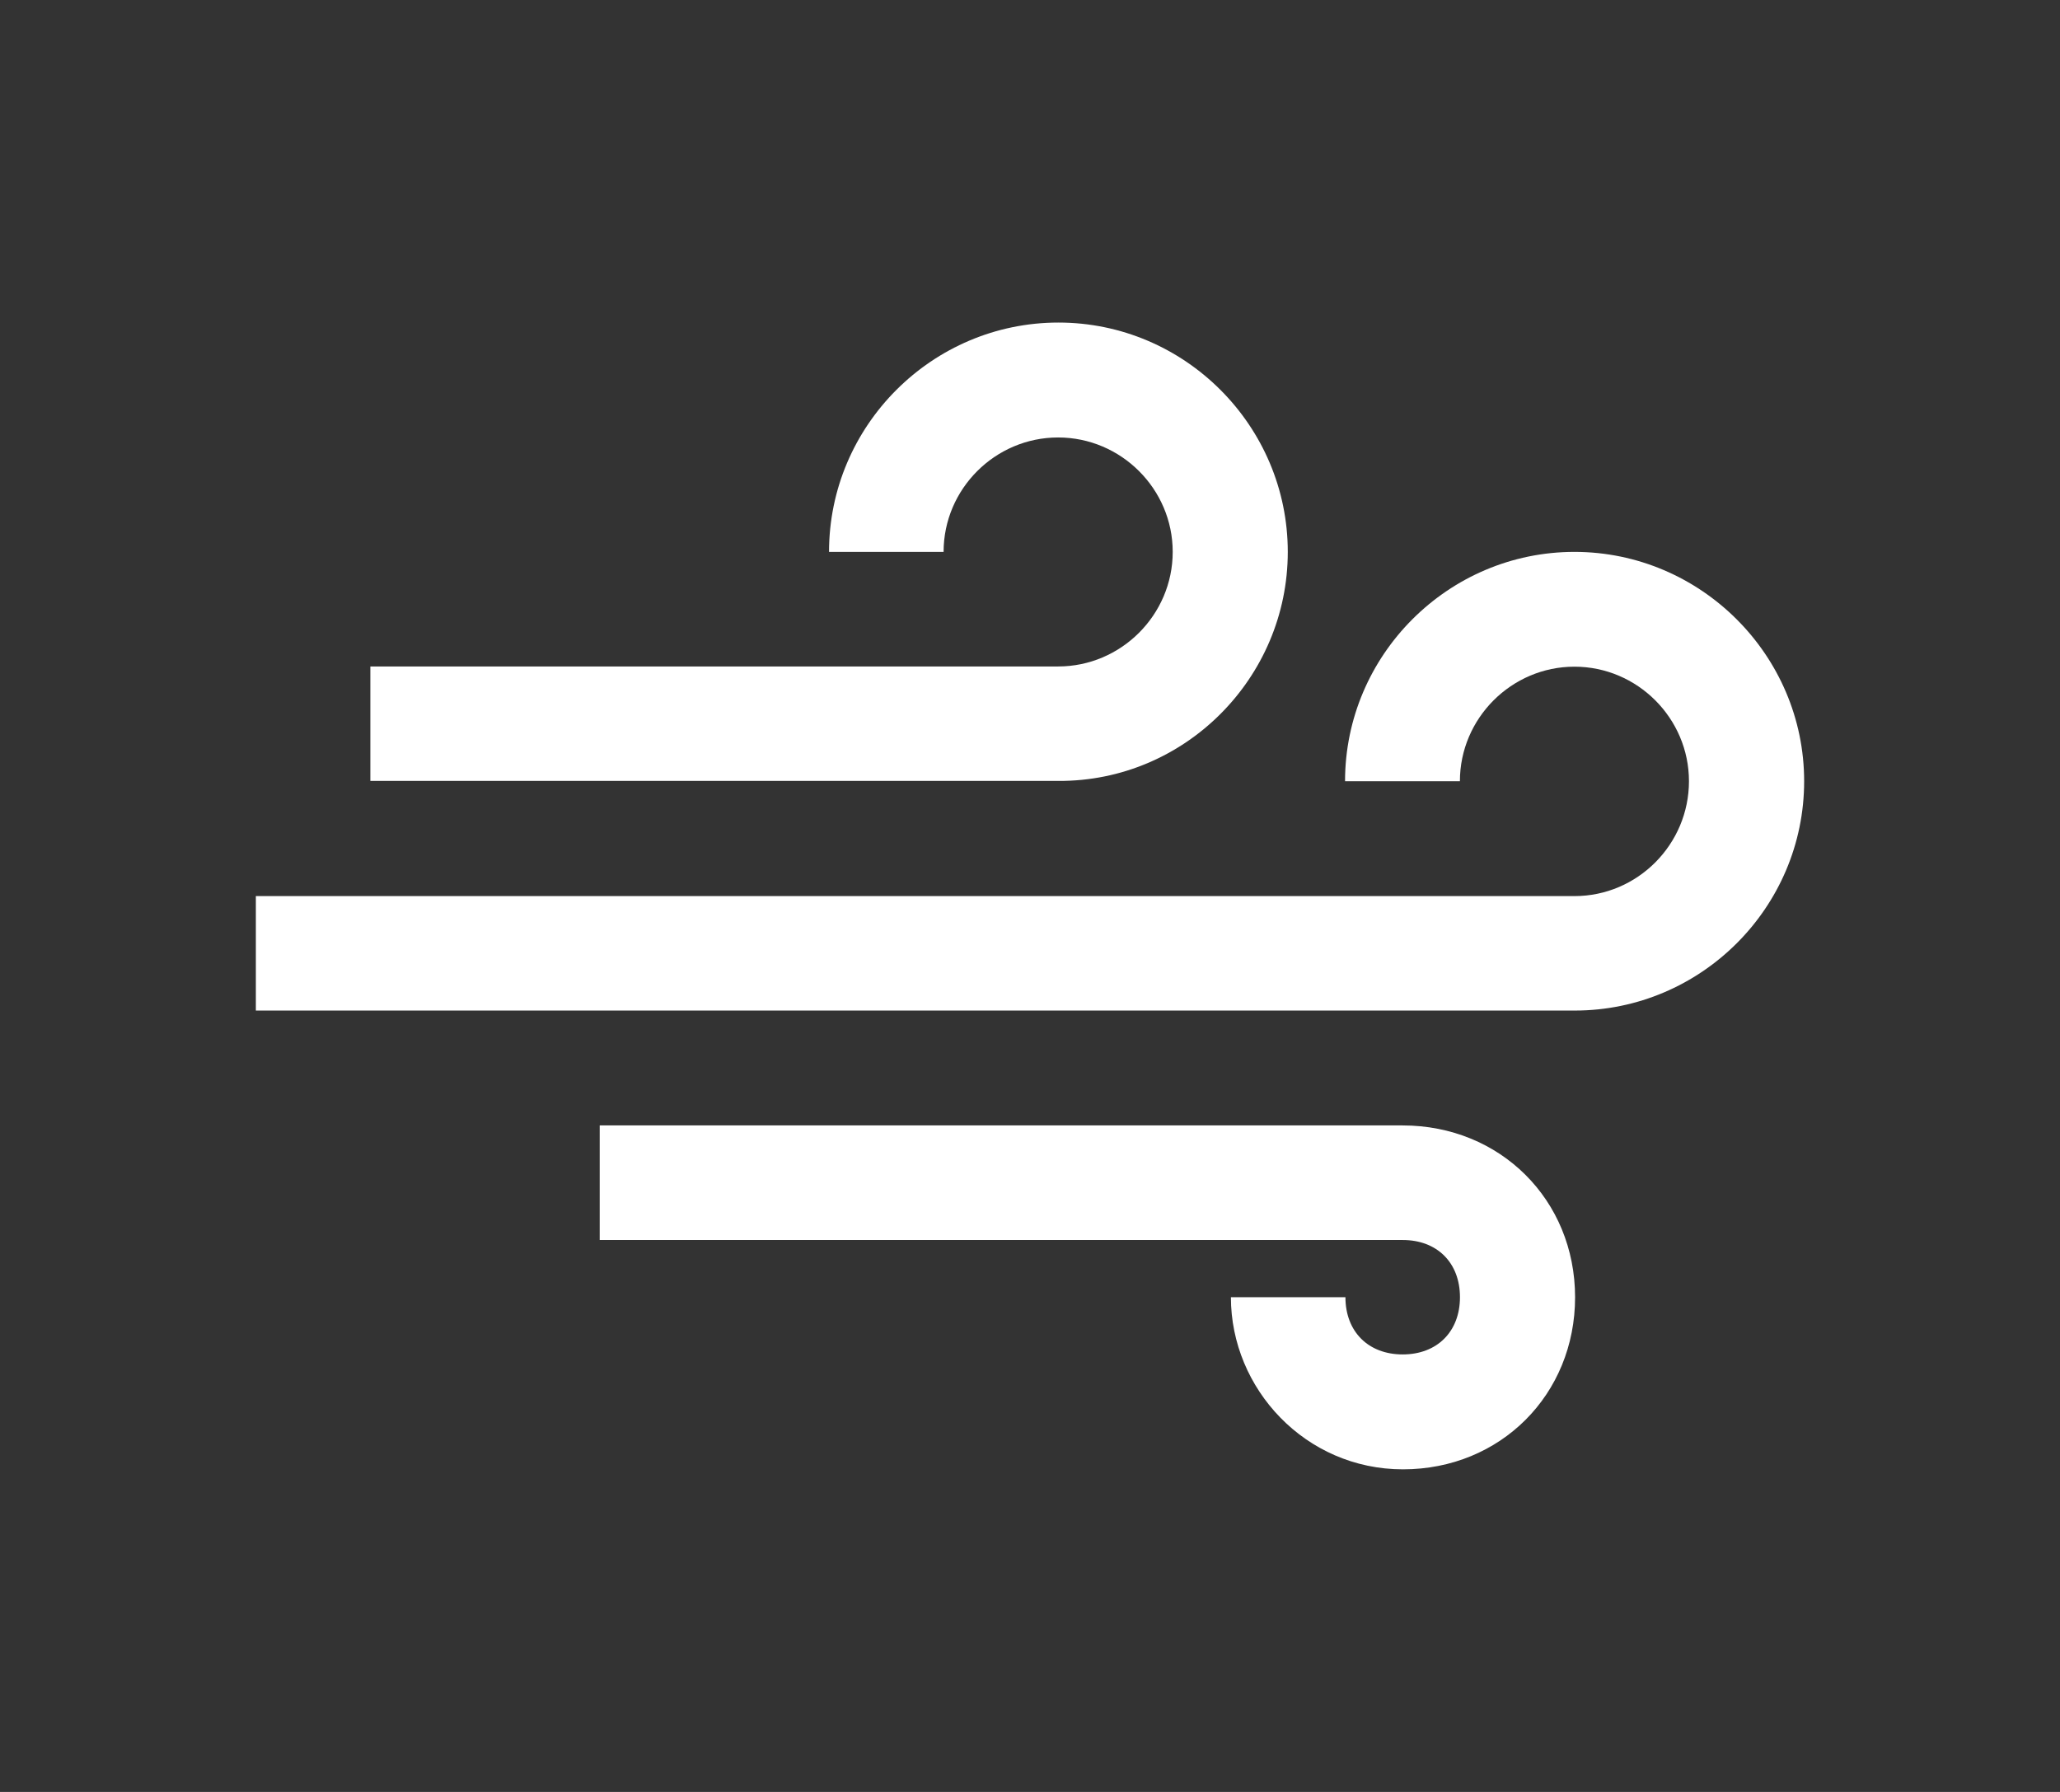 <?xml version="1.0" encoding="utf-8"?>
<!-- Generator: Adobe Illustrator 16.0.0, SVG Export Plug-In . SVG Version: 6.00 Build 0)  -->
<!DOCTYPE svg PUBLIC "-//W3C//DTD SVG 1.1//EN" "http://www.w3.org/Graphics/SVG/1.1/DTD/svg11.dtd">
<svg version="1.1" id="图层_1" xmlns="http://www.w3.org/2000/svg" xmlns:xlink="http://www.w3.org/1999/xlink" x="0px" y="0px"
	 width="68.889px" height="59.932px" viewBox="0 0 68.889 59.932" enable-background="new 0 0 68.889 59.932" xml:space="preserve">
<rect x="0" y="0" width="68.889" height="59.932" fill="#333333" stroke="none"/>
<rect x="0" y="0" fill="none" width="68.889" height="59.932"/>
<g>
	<path fill="#FFFFFF" d="M43.065,18.458c0-4.222-3.448-7.67-7.67-7.67c-4.221,0-7.671,3.448-7.671,7.67h3.831
		c0-2.104,1.725-3.827,3.83-3.827s3.832,1.723,3.832,3.827c0,2.105-1.727,3.832-3.832,3.832h-23v3.828h23.011
		C39.616,26.139,43.065,22.68,43.065,18.458z"/>
	<path fill="#FFFFFF" d="M52.651,18.458c-4.221,0-7.671,3.452-7.671,7.67h3.841c0-2.104,1.726-3.831,3.83-3.831
		c2.106,0,3.83,1.727,3.83,3.831c0,2.106-1.715,3.842-3.83,3.842H8.556v3.828h44.105c4.221,0,7.672-3.446,7.672-7.67
		C60.333,21.911,56.872,18.458,52.651,18.458z"/>
	<path fill="#FFFFFF" d="M46.906,37.64H20.055v3.832h26.853c1.151,0,1.915,0.76,1.915,1.913c0,1.15-0.764,1.914-1.915,1.914
		c-1.152,0-1.915-0.764-1.915-1.914h-3.83c0,3.068,2.496,5.757,5.754,5.757c3.26,0,5.756-2.5,5.756-5.757
		C52.671,40.126,50.165,37.64,46.906,37.64z"/>
</g>
</svg>
